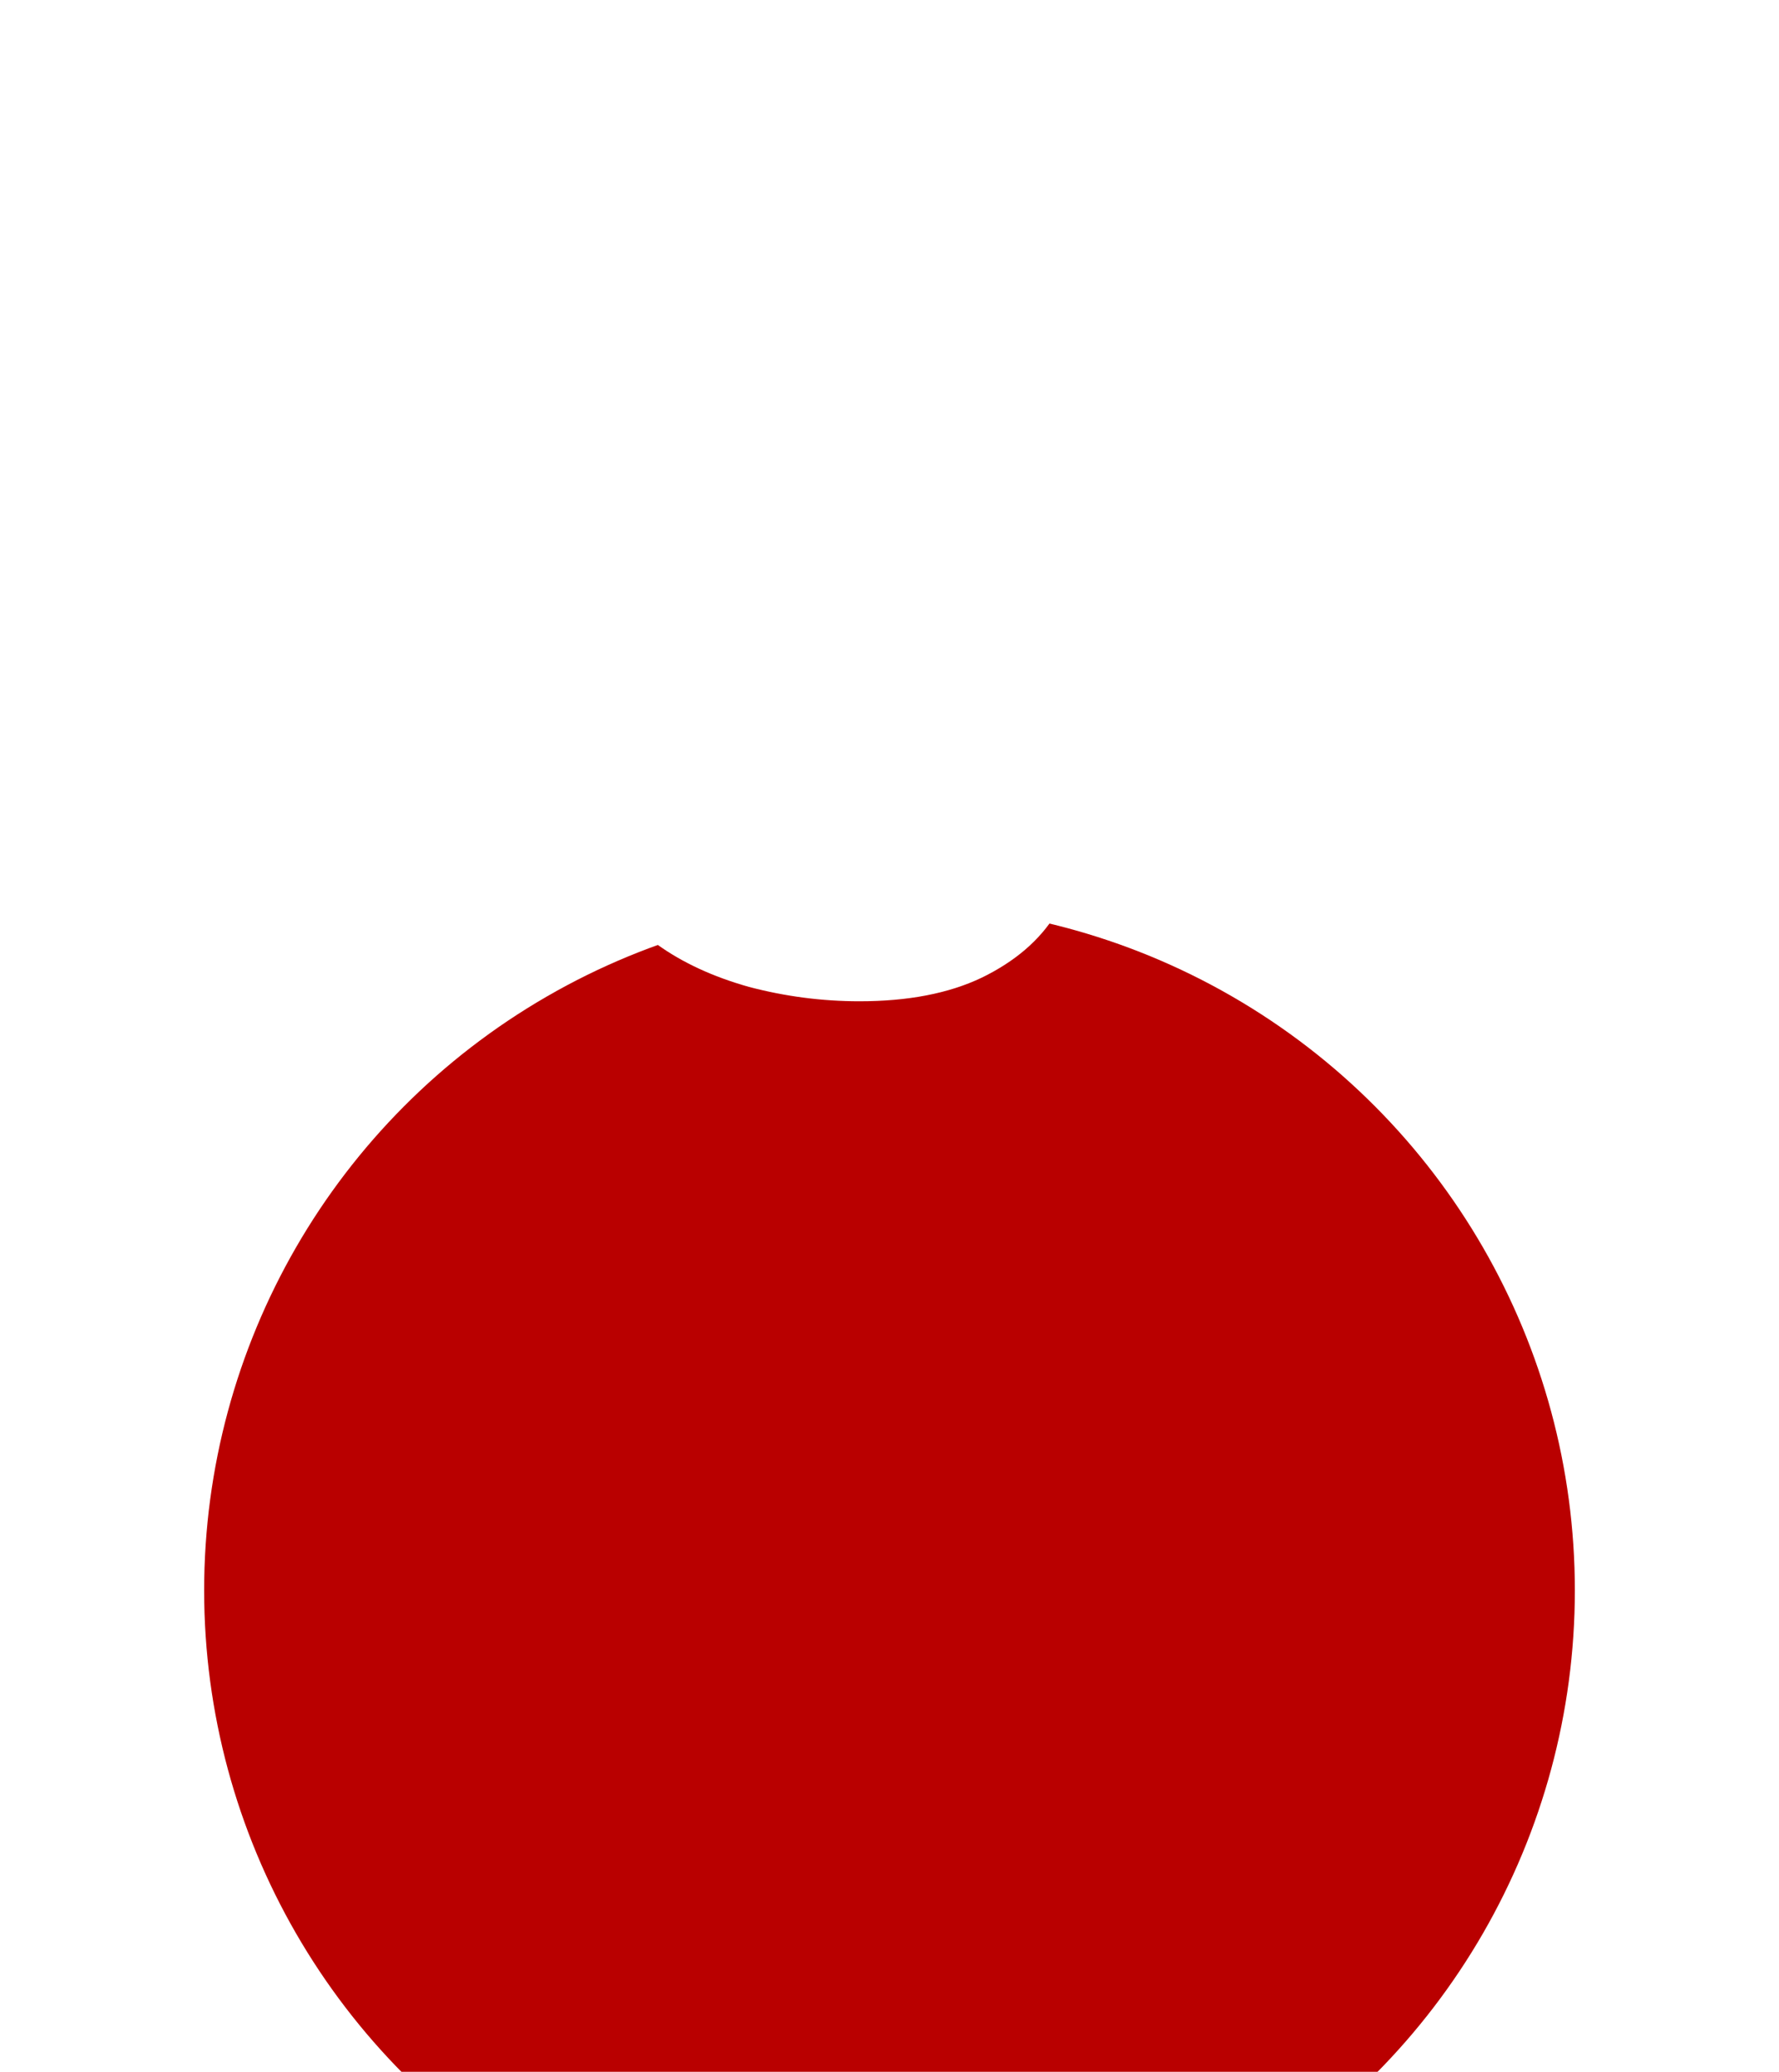 <?xml version="1.0" encoding="UTF-8"?> <svg xmlns="http://www.w3.org/2000/svg" width="61" height="71" viewBox="0 0 61 71" fill="none"> <g filter="url(#filter0_ddddd_62_706)"> <circle cx="30.5" cy="24.5" r="23.5" fill="#B90000"></circle> </g> <path d="M29.523 22.638C32.088 22.638 33.977 23.149 35.191 24.172C36.421 25.195 37.037 26.564 37.037 28.28C37.037 29.389 36.759 30.403 36.205 31.322C35.65 32.223 34.801 32.951 33.657 33.506C32.53 34.043 31.135 34.312 29.471 34.312C28.188 34.312 26.923 34.147 25.675 33.818C24.444 33.471 23.395 32.986 22.529 32.362L24.193 29.138C24.886 29.658 25.683 30.065 26.585 30.36C27.486 30.637 28.413 30.776 29.367 30.776C30.424 30.776 31.256 30.568 31.863 30.152C32.469 29.736 32.773 29.155 32.773 28.41C32.773 27.63 32.452 27.041 31.811 26.642C31.187 26.243 30.095 26.044 28.535 26.044H23.881L24.817 15.8H35.919V19.18H28.327L28.041 22.638H29.523Z" fill="white"></path> <defs> <filter id="filter0_ddddd_62_706" x="0" y="0" width="61" height="71" filterUnits="userSpaceOnUse" color-interpolation-filters="sRGB"> <feFlood flood-opacity="0" result="BackgroundImageFix"></feFlood> <feColorMatrix in="SourceAlpha" type="matrix" values="0 0 0 0 0 0 0 0 0 0 0 0 0 0 0 0 0 0 127 0" result="hardAlpha"></feColorMatrix> <feOffset></feOffset> <feColorMatrix type="matrix" values="0 0 0 0 0 0 0 0 0 0 0 0 0 0 0 0 0 0 0.15 0"></feColorMatrix> <feBlend mode="normal" in2="BackgroundImageFix" result="effect1_dropShadow_62_706"></feBlend> <feColorMatrix in="SourceAlpha" type="matrix" values="0 0 0 0 0 0 0 0 0 0 0 0 0 0 0 0 0 0 127 0" result="hardAlpha"></feColorMatrix> <feOffset dy="1"></feOffset> <feGaussianBlur stdDeviation="1"></feGaussianBlur> <feColorMatrix type="matrix" values="0 0 0 0 0 0 0 0 0 0 0 0 0 0 0 0 0 0 0.15 0"></feColorMatrix> <feBlend mode="normal" in2="effect1_dropShadow_62_706" result="effect2_dropShadow_62_706"></feBlend> <feColorMatrix in="SourceAlpha" type="matrix" values="0 0 0 0 0 0 0 0 0 0 0 0 0 0 0 0 0 0 127 0" result="hardAlpha"></feColorMatrix> <feOffset dy="4"></feOffset> <feGaussianBlur stdDeviation="2"></feGaussianBlur> <feColorMatrix type="matrix" values="0 0 0 0 0 0 0 0 0 0 0 0 0 0 0 0 0 0 0.13 0"></feColorMatrix> <feBlend mode="normal" in2="effect2_dropShadow_62_706" result="effect3_dropShadow_62_706"></feBlend> <feColorMatrix in="SourceAlpha" type="matrix" values="0 0 0 0 0 0 0 0 0 0 0 0 0 0 0 0 0 0 127 0" result="hardAlpha"></feColorMatrix> <feOffset dy="9"></feOffset> <feGaussianBlur stdDeviation="2.5"></feGaussianBlur> <feColorMatrix type="matrix" values="0 0 0 0 0 0 0 0 0 0 0 0 0 0 0 0 0 0 0.08 0"></feColorMatrix> <feBlend mode="normal" in2="effect3_dropShadow_62_706" result="effect4_dropShadow_62_706"></feBlend> <feColorMatrix in="SourceAlpha" type="matrix" values="0 0 0 0 0 0 0 0 0 0 0 0 0 0 0 0 0 0 127 0" result="hardAlpha"></feColorMatrix> <feOffset dy="16"></feOffset> <feGaussianBlur stdDeviation="3.5"></feGaussianBlur> <feColorMatrix type="matrix" values="0 0 0 0 0 0 0 0 0 0 0 0 0 0 0 0 0 0 0.02 0"></feColorMatrix> <feBlend mode="normal" in2="effect4_dropShadow_62_706" result="effect5_dropShadow_62_706"></feBlend> <feBlend mode="normal" in="SourceGraphic" in2="effect5_dropShadow_62_706" result="shape"></feBlend> </filter> </defs> </svg> 